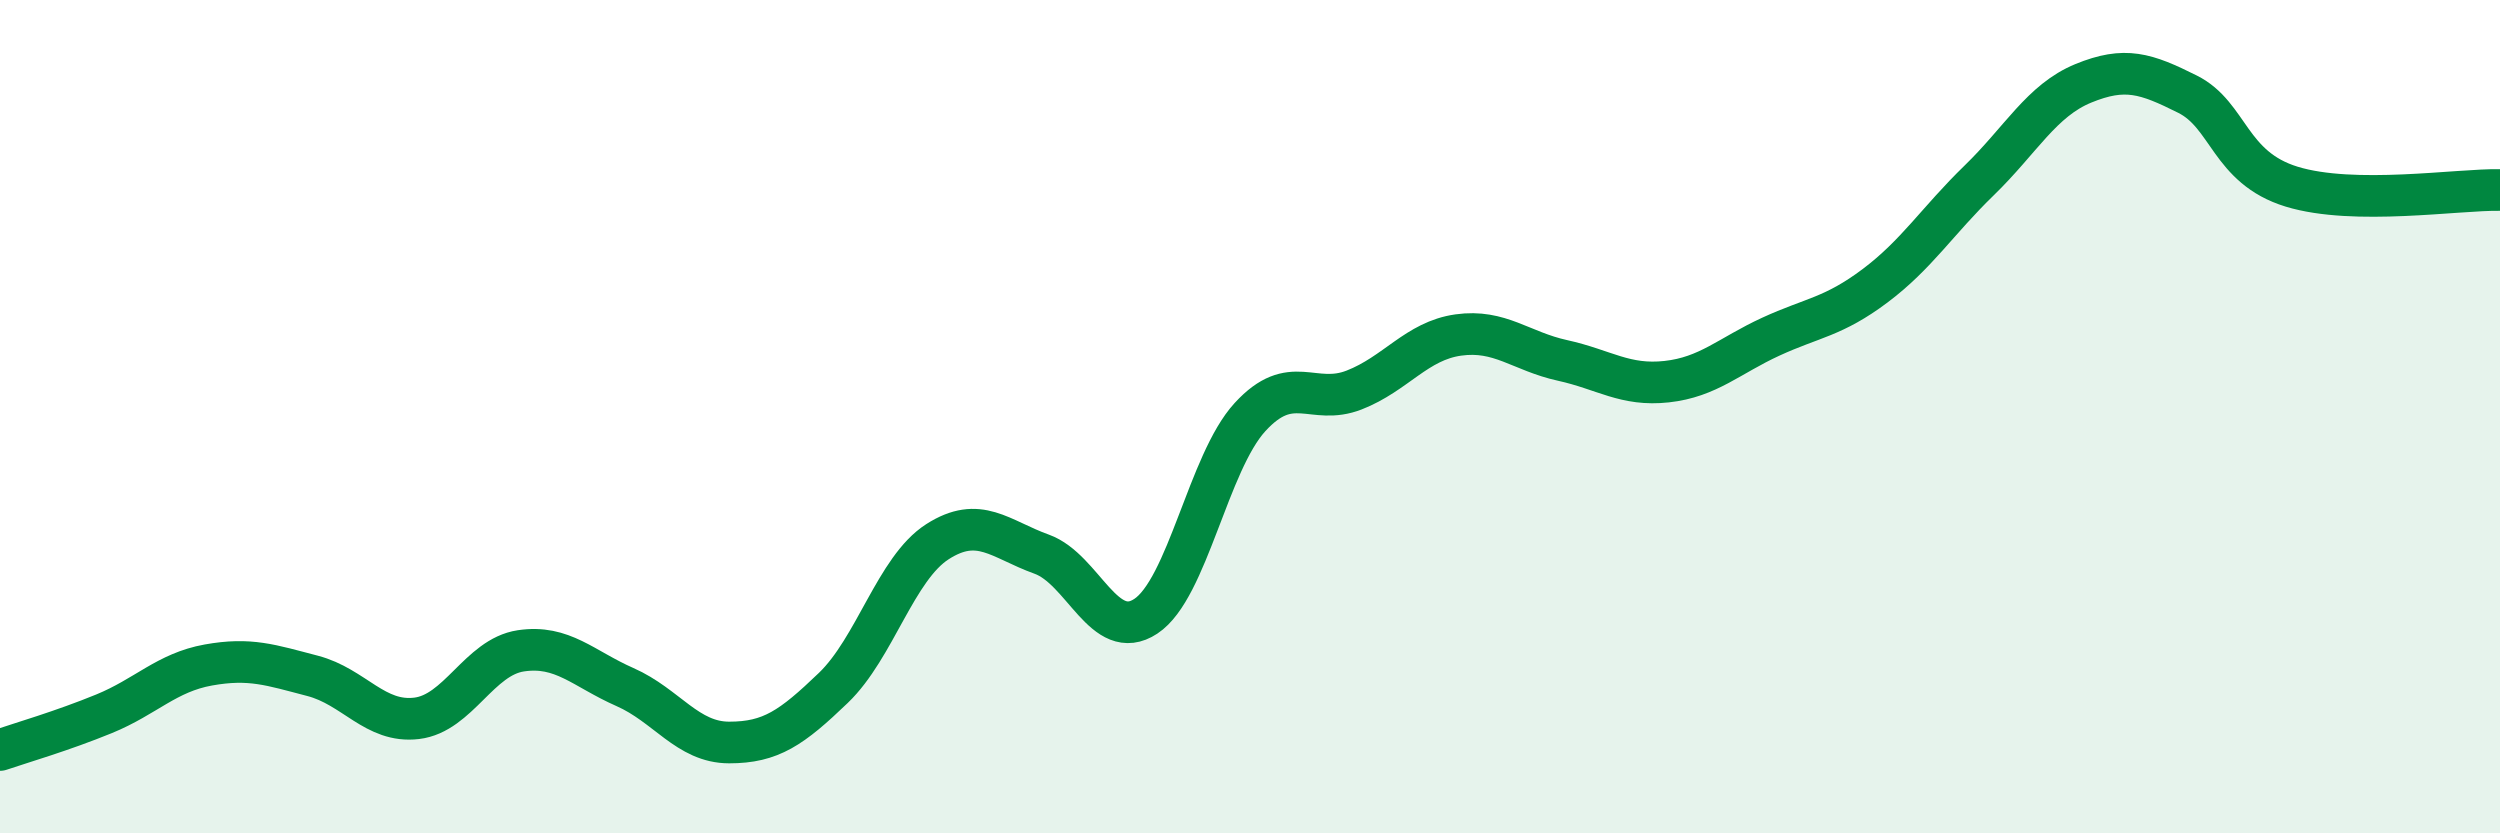 
    <svg width="60" height="20" viewBox="0 0 60 20" xmlns="http://www.w3.org/2000/svg">
      <path
        d="M 0,18 C 0.5,17.83 1.5,17.54 2.5,17.13 C 3.5,16.72 4,16.14 5,15.96 C 6,15.78 6.5,15.96 7.5,16.22 C 8.5,16.48 9,17.36 10,17.24 C 11,17.12 11.5,15.77 12.5,15.62 C 13.5,15.47 14,16.05 15,16.49 C 16,16.93 16.5,17.82 17.5,17.82 C 18.5,17.82 19,17.47 20,16.51 C 21,15.55 21.5,13.64 22.5,13 C 23.5,12.36 24,12.94 25,13.3 C 26,13.66 26.5,15.45 27.5,14.79 C 28.5,14.13 29,11.1 30,10.01 C 31,8.92 31.5,9.75 32.5,9.36 C 33.5,8.97 34,8.18 35,8.04 C 36,7.9 36.5,8.43 37.5,8.65 C 38.5,8.87 39,9.27 40,9.16 C 41,9.05 41.5,8.54 42.5,8.08 C 43.5,7.62 44,7.61 45,6.86 C 46,6.11 46.5,5.3 47.5,4.33 C 48.5,3.36 49,2.41 50,2 C 51,1.59 51.5,1.76 52.5,2.26 C 53.5,2.76 53.5,4.02 55,4.48 C 56.5,4.94 59,4.54 60,4.56L60 20L0 20Z"
        fill="#008740"
        opacity="0.1"
        stroke-linecap="round"
        stroke-linejoin="round"
      />
      <path
        d="M 0,18 C 0.5,17.83 1.5,17.54 2.5,17.13 C 3.5,16.72 4,16.14 5,15.96 C 6,15.78 6.5,15.96 7.5,16.22 C 8.5,16.48 9,17.36 10,17.24 C 11,17.12 11.5,15.77 12.5,15.62 C 13.5,15.47 14,16.05 15,16.49 C 16,16.93 16.5,17.82 17.5,17.82 C 18.5,17.82 19,17.47 20,16.51 C 21,15.55 21.5,13.64 22.5,13 C 23.5,12.36 24,12.94 25,13.3 C 26,13.66 26.5,15.45 27.5,14.79 C 28.5,14.13 29,11.1 30,10.01 C 31,8.92 31.5,9.75 32.5,9.36 C 33.5,8.97 34,8.18 35,8.04 C 36,7.9 36.5,8.43 37.5,8.65 C 38.5,8.87 39,9.27 40,9.16 C 41,9.05 41.5,8.54 42.5,8.08 C 43.5,7.62 44,7.61 45,6.86 C 46,6.11 46.5,5.3 47.5,4.33 C 48.5,3.36 49,2.41 50,2 C 51,1.59 51.5,1.76 52.5,2.26 C 53.5,2.76 53.5,4.02 55,4.48 C 56.5,4.94 59,4.54 60,4.56"
        stroke="#008740"
        stroke-width="1"
        fill="none"
        stroke-linecap="round"
        stroke-linejoin="round"
      />
    </svg>
  
